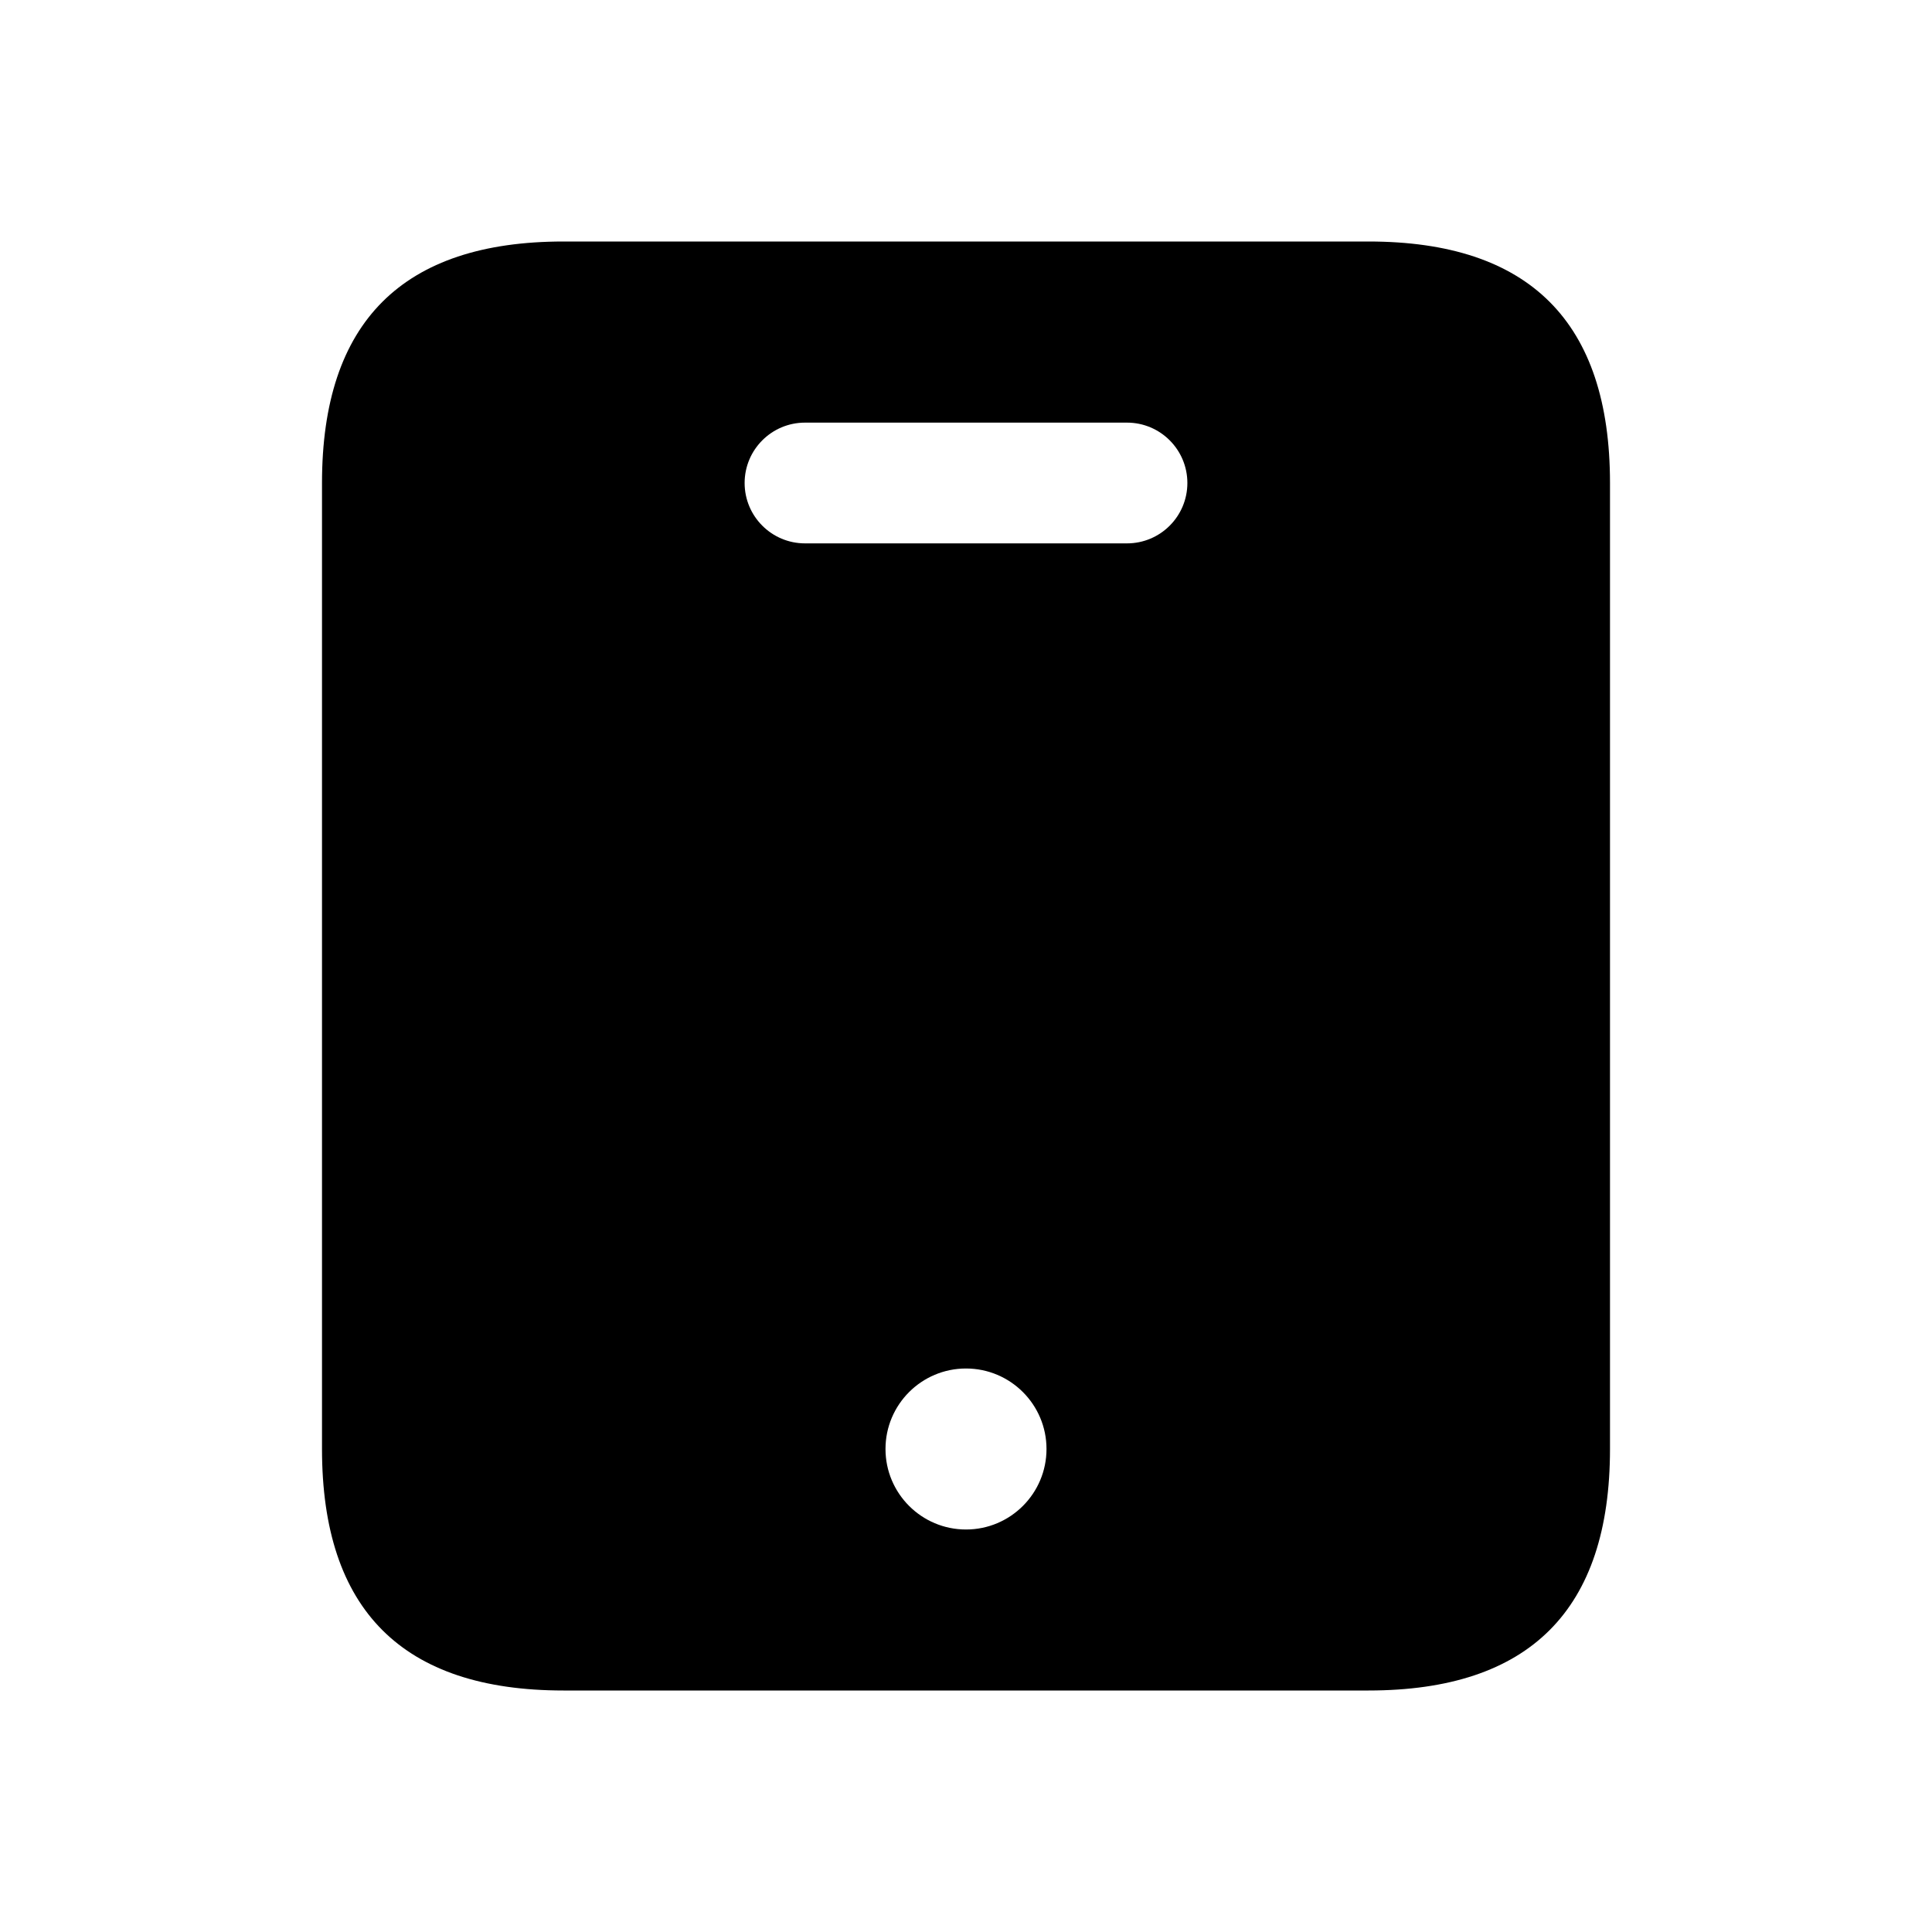 <svg width="24" height="24" viewBox="0 0 24 24" fill="none" xmlns="http://www.w3.org/2000/svg">
<path d="M17 3H7C5 3 4 4 4 6V18C4 20 5 21 7 21H17C19 21 20 20 20 18V6C20 4 19 3 17 3ZM12 19C11.448 19 11 18.552 11 18C11 17.448 11.448 17 12 17C12.552 17 13 17.448 13 18C13 18.552 12.552 19 12 19ZM14 6.75H10C9.586 6.75 9.25 6.414 9.25 6C9.25 5.586 9.586 5.25 10 5.25H14C14.414 5.25 14.75 5.586 14.75 6C14.75 6.414 14.414 6.75 14 6.75Z" fill="black"/>
</svg>
